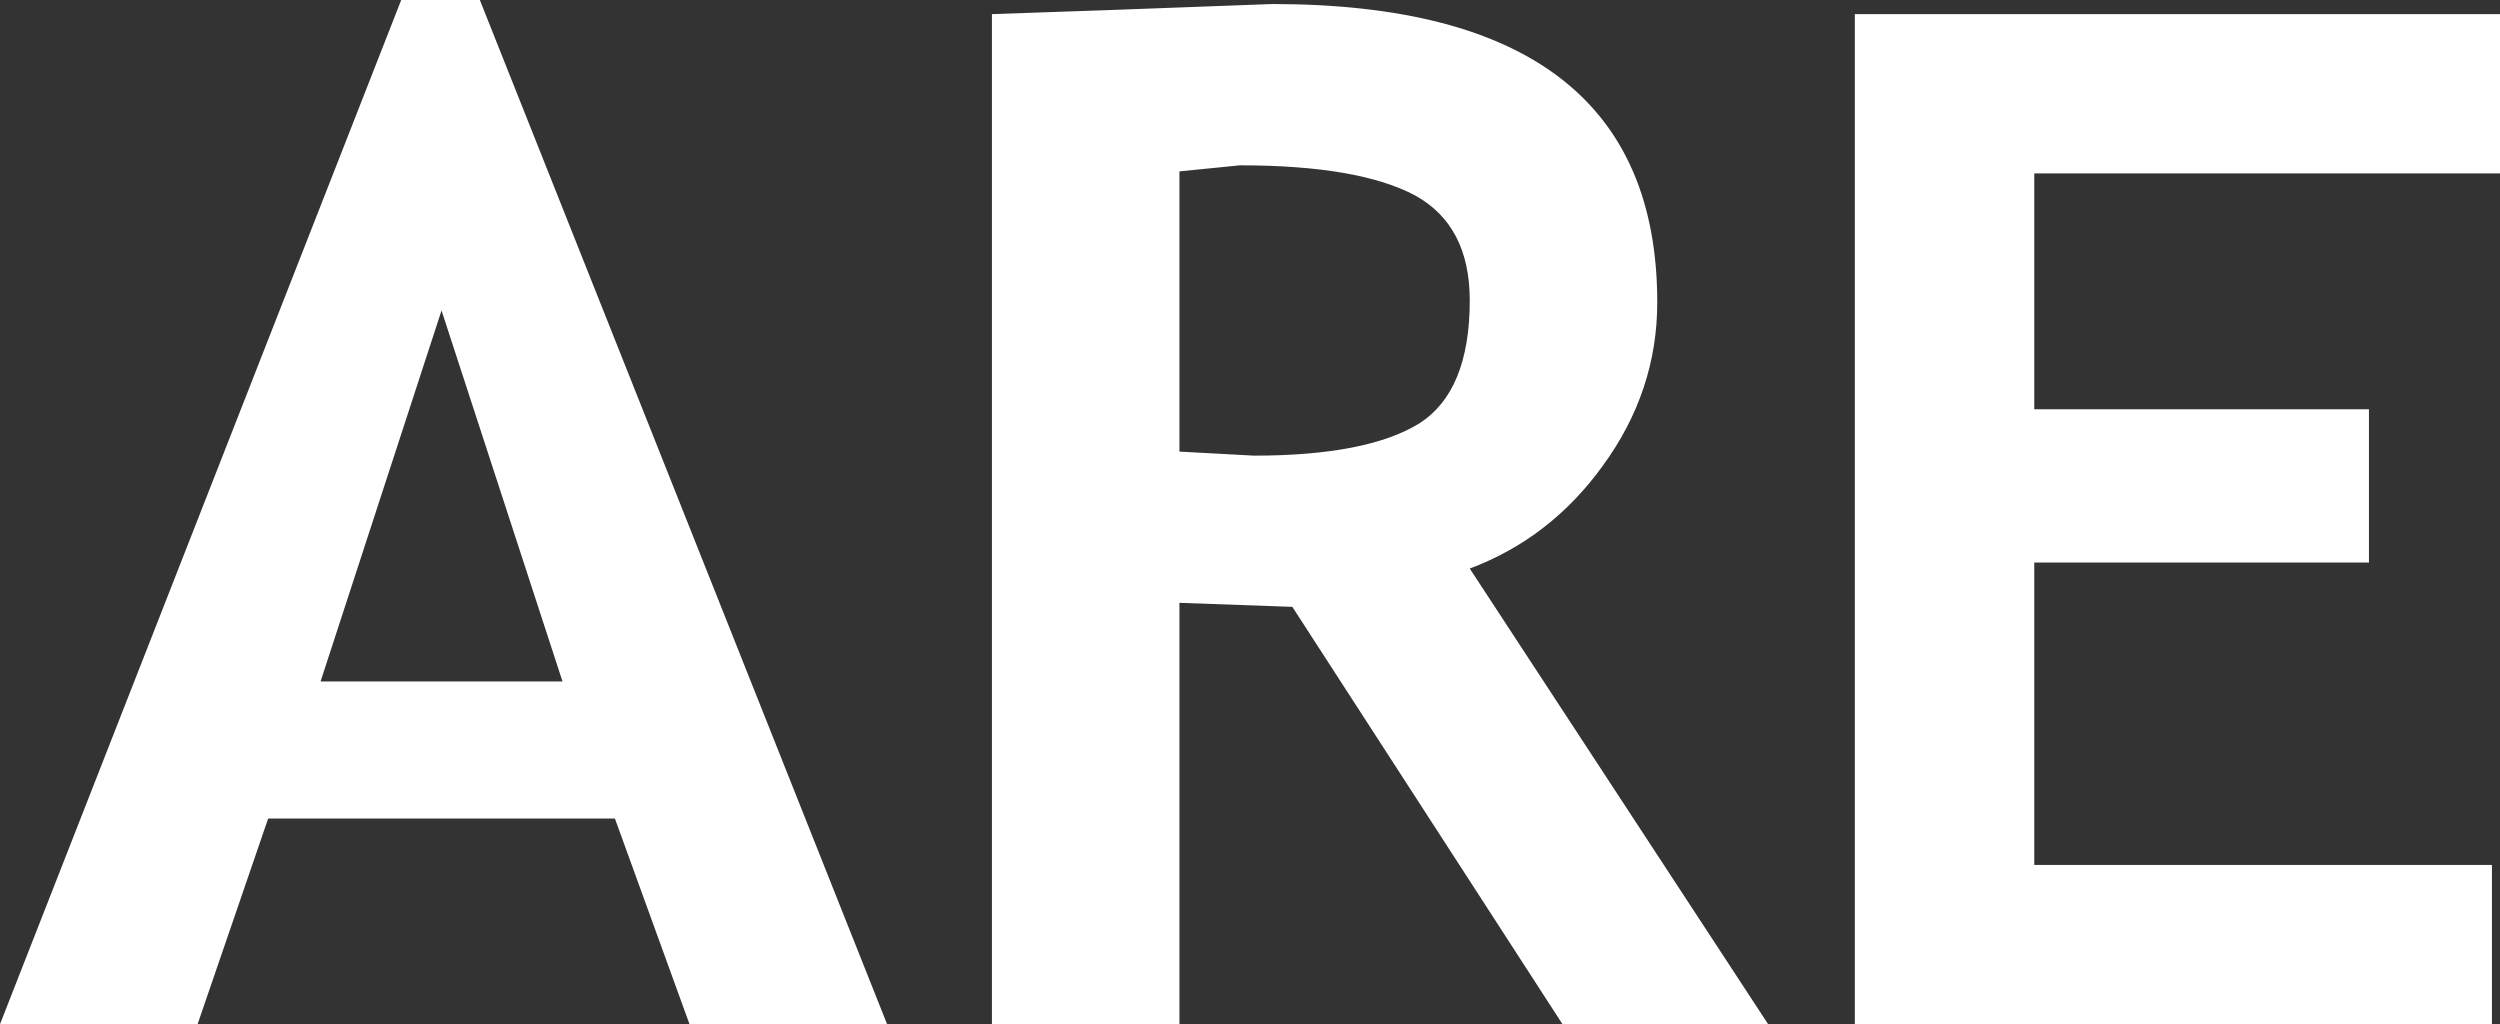 <?xml version="1.0" encoding="UTF-8" standalone="no"?>
<svg xmlns:xlink="http://www.w3.org/1999/xlink" height="25.4px" width="62.0px" xmlns="http://www.w3.org/2000/svg">
  <rect width="100%" height="100%" fill="#333333" stroke="none"/>
  <g transform="matrix(1.0, 0.0, 0.0, 1.0, 31.0, 12.7)">
    <path d="M31.0 -8.4 L19.45 -8.4 19.45 -2.55 27.75 -2.55 27.75 1.25 19.45 1.25 19.45 8.75 30.8 8.75 30.8 12.7 15.0 12.7 15.0 -12.35 31.0 -12.35 31.0 -8.4 M7.75 12.7 L1.05 2.35 -1.75 2.25 -1.75 12.7 -6.4 12.7 -6.4 -12.35 -3.5 -12.45 0.55 -12.6 Q10.1 -12.6 10.1 -5.2 10.1 -3.0 8.75 -1.15 7.45 0.65 5.45 1.4 L12.85 12.7 7.75 12.7 M-1.75 -8.45 L-1.75 -1.5 0.1 -1.4 Q2.9 -1.4 4.2 -2.2 5.45 -3.0 5.45 -5.25 5.45 -7.1 4.1 -7.85 2.7 -8.6 -0.25 -8.6 L-1.75 -8.45 M-19.1 -12.7 L-9.0 12.7 -13.9 12.7 -15.75 7.6 -24.35 7.6 -26.1 12.7 -31.0 12.7 -21.05 -12.7 -19.1 -12.7 M-20.05 -5.0 L-23.05 4.2 -17.05 4.2 -20.05 -5.0" fill="#ffffff" fill-rule="evenodd" stroke="none"/>
  </g>
</svg>
